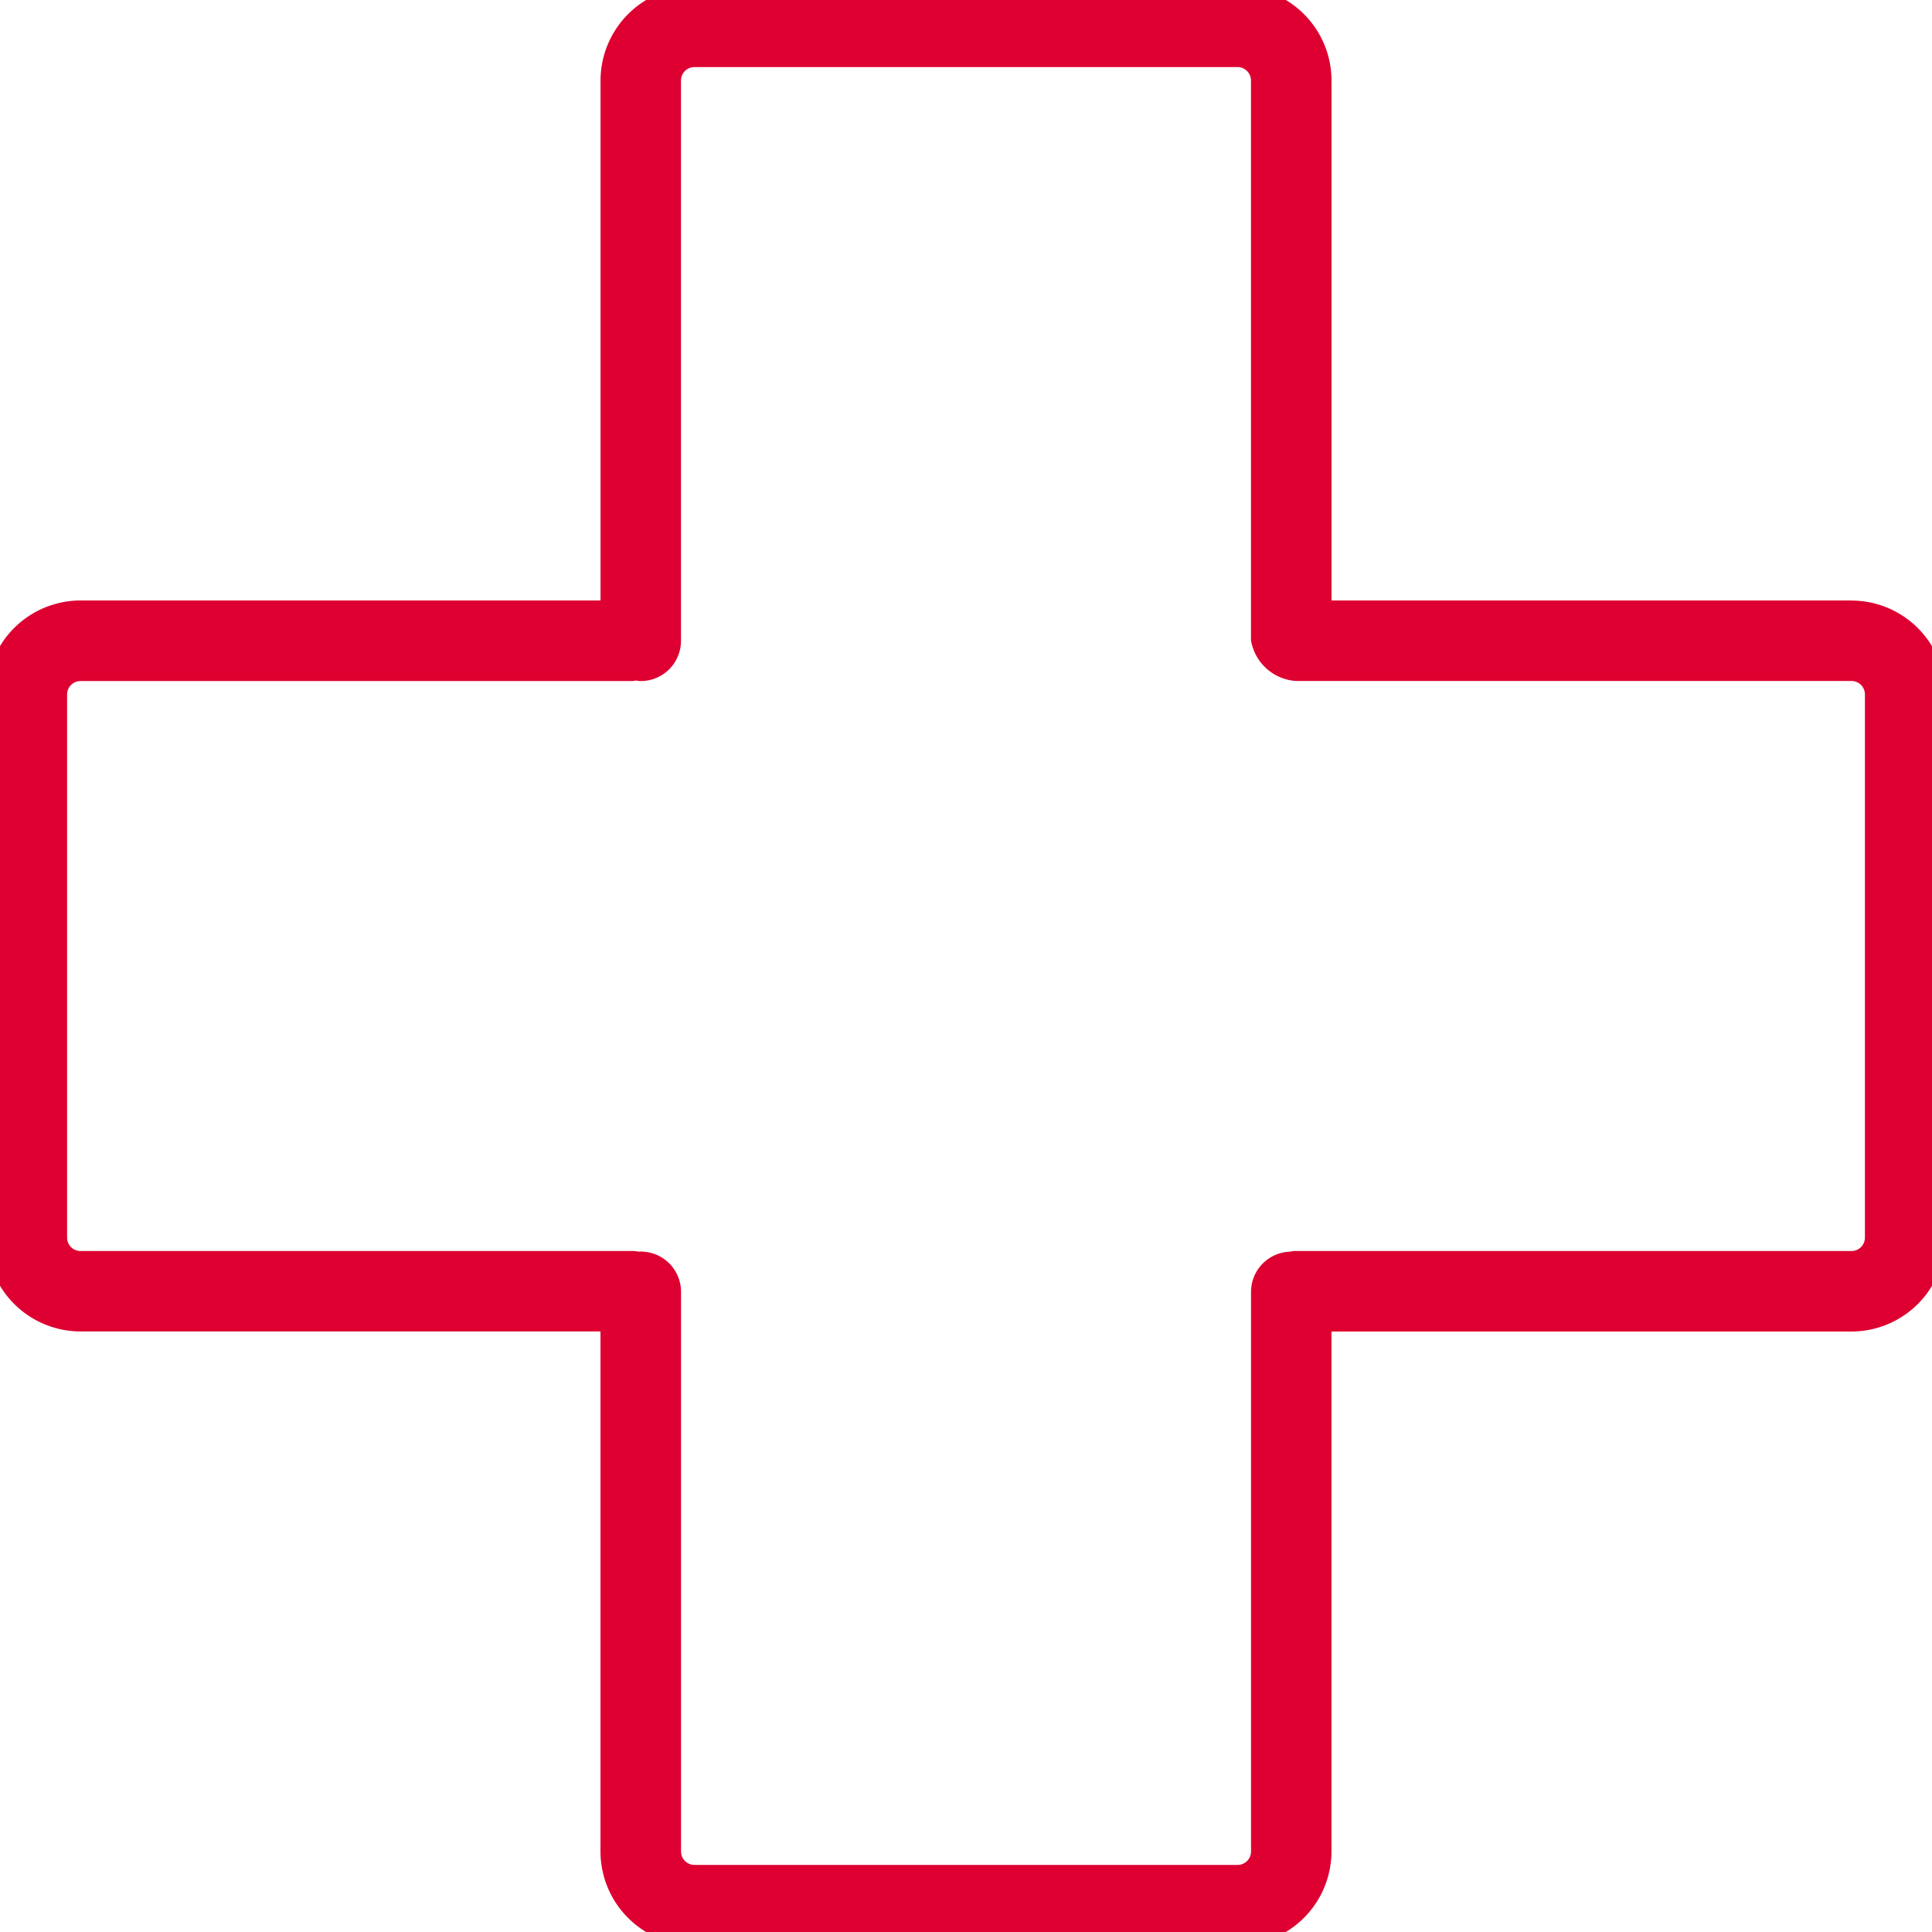 <?xml version="1.0" encoding="UTF-8"?> <svg xmlns="http://www.w3.org/2000/svg" xmlns:xlink="http://www.w3.org/1999/xlink" id="Group_3314" data-name="Group 3314" width="72" height="72" viewBox="0 0 72 72"><defs><clipPath id="clip-path"><rect id="Rectangle_2765" data-name="Rectangle 2765" width="72" height="72" fill="#dd0031" stroke="#dd0031" stroke-width="1"></rect></clipPath></defs><g id="Group_3313" data-name="Group 3313" clip-path="url(#clip-path)"><path id="Path_2304" data-name="Path 2304" d="M69,22.878H49.122V3a3.006,3.006,0,0,0-3-3H25.88a3.006,3.006,0,0,0-3,3V22.878H3a3.005,3.005,0,0,0-3,3V46.119a3.006,3.006,0,0,0,3,3H22.878V69a3.006,3.006,0,0,0,3,3H46.12a3.006,3.006,0,0,0,3-3V49.122H69a3.006,3.006,0,0,0,3-3V25.881a3.005,3.005,0,0,0-3-3m1,23.241a1,1,0,0,1-1,1H48.25a.9.9,0,0,0-.117.024l-.011,0a1,1,0,0,0-1,1V69a1,1,0,0,1-1,1H25.88a1,1,0,0,1-1-1V48.143a1,1,0,0,0-1-1,.8.8,0,0,0-.085.018.962.962,0,0,0-.192-.039H3a1,1,0,0,1-1-1V25.881a1,1,0,0,1,1-1H23.537a.885.885,0,0,0,.17-.035.9.9,0,0,0,.171.035,1,1,0,0,0,1-1V3a1,1,0,0,1,1-1H46.12a1,1,0,0,1,1,1V23.814a1.32,1.32,0,0,0,1.192,1.064H69a1,1,0,0,1,1,1Z" fill="#dd0031" stroke="#dd0031" stroke-width="1"></path></g></svg> 